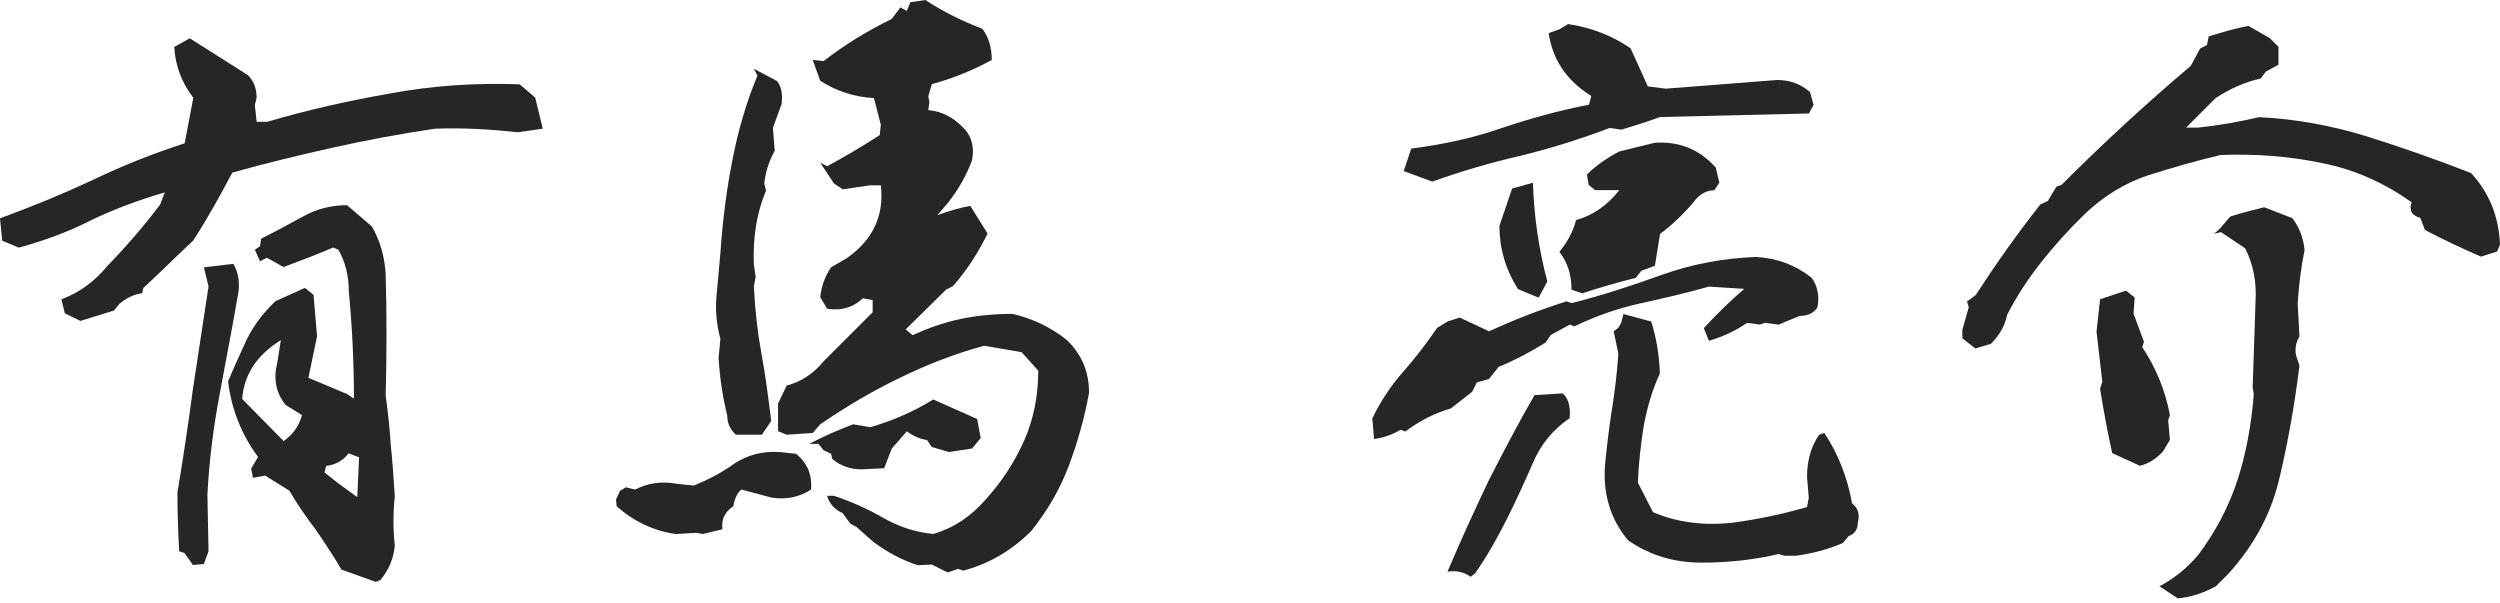 <svg width="203" height="49" viewBox="0 0 203 49" fill="none" xmlns="http://www.w3.org/2000/svg"><path d="M5.271 25.472L4.984 24.301C6.39 23.78 7.653 22.895 8.733 21.58C10.321 19.94 11.727 18.3 13.002 16.608L13.38 15.619C11.18 16.27 9.162 17.025 7.34 17.91C5.518 18.847 3.539 19.55 1.535 20.109L0.181 19.55L-0.001 17.727C2.576 16.79 5.062 15.762 7.496 14.63C9.93 13.458 12.416 12.469 14.994 11.636L15.697 7.939C14.759 6.716 14.239 5.362 14.148 3.813L15.41 3.11L20.135 6.104C20.604 6.573 20.838 7.184 20.838 7.926L20.695 8.538L20.838 9.892H21.684C24.873 8.955 28.192 8.2 31.615 7.601C35.078 6.95 38.592 6.716 42.197 6.846L43.46 7.926L44.072 10.451L42.054 10.738C39.855 10.504 37.603 10.36 35.312 10.451C32.5 10.868 29.689 11.389 26.968 12C24.248 12.612 21.528 13.263 18.859 14.018C17.87 15.892 16.842 17.767 15.671 19.55C14.317 20.812 13.002 22.127 11.636 23.39L11.544 23.806C10.893 23.897 10.282 24.183 9.722 24.652L9.254 25.212L6.533 26.058L5.271 25.446V25.472ZM14.968 44.905L14.551 44.762C14.46 43.174 14.408 41.534 14.408 39.985C14.877 37.174 15.293 34.414 15.671 31.551L16.933 23.259L16.556 21.71L18.951 21.424C19.328 22.075 19.471 22.83 19.367 23.676C18.898 26.396 18.378 29.117 17.87 31.824C17.35 34.544 16.985 37.356 16.842 40.167L16.933 44.762L16.556 45.79L15.671 45.881L14.968 44.892V44.905ZM27.762 46.311C27.112 45.192 26.357 44.059 25.654 43.031C24.899 42.042 24.157 40.974 23.493 39.842L21.528 38.618L20.538 38.801L20.395 38.046L20.955 37.108C19.64 35.325 18.794 33.269 18.521 30.965C18.99 29.846 19.51 28.713 20.018 27.594C20.578 26.474 21.332 25.433 22.361 24.457L24.756 23.377L25.459 23.936L25.745 27.307L25.042 30.679L28.179 31.993L28.739 32.371C28.739 29.416 28.596 26.513 28.322 23.65C28.322 22.387 28.036 21.255 27.476 20.279L27.06 20.096C25.745 20.656 24.391 21.177 23.025 21.684L21.671 20.93L21.111 21.216L20.695 20.279L21.111 19.992L21.202 19.381C22.322 18.821 23.454 18.209 24.573 17.597C25.654 16.986 26.864 16.66 28.179 16.66L30.197 18.391C30.847 19.511 31.225 20.786 31.316 22.231C31.407 25.459 31.407 28.739 31.316 32.11C31.498 33.425 31.641 34.74 31.732 36.145C31.876 37.551 31.967 38.905 32.058 40.31C31.915 41.625 31.915 42.979 32.058 44.294C31.967 45.322 31.589 46.259 30.886 47.105L30.509 47.248L27.75 46.259L27.762 46.311ZM23.025 35.82C23.819 35.26 24.287 34.557 24.521 33.711L23.168 32.865C22.413 31.876 22.178 30.757 22.517 29.442L22.803 27.62C20.838 28.843 19.81 30.431 19.666 32.397L23.038 35.82H23.025ZM29.155 37.135L28.309 36.809C27.841 37.421 27.229 37.746 26.487 37.837L26.344 38.358L27.463 39.243L29.012 40.363L29.155 37.135Z" fill="#262626"/><path d="M54.941 43.37C53.157 43.136 51.517 42.381 50.073 41.118L50.02 40.558L50.346 39.855L50.815 39.569L51.569 39.751C52.598 39.231 53.73 39.048 54.941 39.283L56.346 39.426C57.466 38.957 58.598 38.398 59.626 37.643C60.707 36.94 61.917 36.614 63.323 36.706L64.638 36.849C65.575 37.604 65.952 38.58 65.861 39.751C64.924 40.363 63.844 40.597 62.633 40.402L60.199 39.751C59.822 40.077 59.639 40.545 59.548 41.105C58.846 41.574 58.559 42.185 58.663 42.979L57.075 43.357L56.516 43.266L54.967 43.357L54.941 43.37ZM59.757 35.3C59.288 34.883 59.054 34.363 59.054 33.751C58.676 32.202 58.442 30.653 58.351 29.065L58.494 27.516C58.208 26.436 58.078 25.316 58.169 24.145L58.494 20.578C58.676 17.858 59.015 15.281 59.483 12.938C59.952 10.543 60.603 8.304 61.501 6.144L61.214 5.584L63.089 6.573C63.466 7.042 63.557 7.654 63.466 8.447L62.763 10.374L62.907 12.248C62.438 13.094 62.152 13.979 62.06 14.916L62.204 15.476C61.449 17.259 61.123 19.277 61.214 21.477L61.358 22.466L61.214 23.26C61.306 25.134 61.501 26.917 61.826 28.701C62.152 30.432 62.386 32.267 62.62 34.18L61.865 35.3H59.757ZM75.649 45.843L74.53 45.895C73.215 45.478 72.005 44.815 70.872 43.969L69.558 42.797L69.037 42.511L68.425 41.665C67.775 41.378 67.345 40.91 67.163 40.259H67.722C69.128 40.727 70.482 41.339 71.705 42.042C72.929 42.745 74.283 43.214 75.779 43.357C77.419 42.888 78.825 41.951 80.049 40.545C81.403 39.048 82.444 37.408 83.186 35.716C83.928 34.024 84.305 32.15 84.305 30.093L82.951 28.596L79.906 28.076C77.511 28.727 75.22 29.625 73.02 30.705C70.768 31.785 68.66 33.048 66.603 34.454L65.991 35.157L63.883 35.3L63.18 35.014V32.762L63.883 31.304C65.002 31.017 66.043 30.367 66.876 29.338L70.859 25.355V24.366L70.065 24.223C69.271 24.978 68.282 25.251 67.163 25.069L66.603 24.132C66.694 23.247 66.981 22.44 67.488 21.698L68.712 20.995C70.872 19.498 71.809 17.533 71.523 15.047H70.677L68.425 15.372L67.722 14.903L66.603 13.211L67.163 13.498C68.569 12.743 69.974 11.91 71.432 10.973L71.523 10.127L70.963 7.966C69.376 7.875 67.918 7.406 66.603 6.56L65.991 4.868L66.876 4.959C68.569 3.645 70.391 2.525 72.408 1.536L73.111 0.599L73.632 0.885L73.918 0.182L75.142 0C76.638 0.989 78.188 1.731 79.775 2.343C80.296 3.046 80.53 3.892 80.53 4.868C78.981 5.714 77.394 6.365 75.662 6.833L75.376 7.823L75.467 8.291L75.376 8.942C76.495 9.033 77.485 9.554 78.37 10.53C78.929 11.181 79.125 12.027 78.929 13.016C78.461 14.279 77.81 15.411 76.964 16.479L76.118 17.468C77.146 17.09 78.044 16.856 78.786 16.713L80.192 18.965C79.437 20.514 78.5 21.958 77.38 23.234L76.821 23.52L73.541 26.748L74.1 27.217C75.324 26.657 76.626 26.189 77.992 25.902C79.346 25.616 80.752 25.486 82.21 25.486C83.85 25.863 85.307 26.566 86.609 27.594C87.832 28.766 88.431 30.171 88.431 31.903C88.054 33.959 87.494 35.938 86.791 37.812C86.088 39.686 85.06 41.469 83.745 43.109C82.157 44.697 80.322 45.778 78.213 46.337L77.797 46.194L76.951 46.481L75.636 45.83L75.649 45.843ZM69.974 38.111C69.037 38.111 68.243 37.825 67.579 37.265L67.488 36.849L66.876 36.562L66.46 36.042H65.705C66.876 35.43 68.048 34.922 69.271 34.454L70.677 34.688C72.46 34.167 74.192 33.425 75.779 32.436L79.346 34.024L79.632 35.573L78.929 36.419L77.055 36.706L75.649 36.289L75.272 35.729C74.66 35.638 74.153 35.404 73.632 35.026L72.408 36.432L71.796 38.02L69.974 38.111Z" fill="#262626"/><path d="M111.444 33.946C112.094 32.592 112.941 31.317 113.93 30.197C114.919 29.078 115.856 27.854 116.689 26.631L117.535 26.11L118.524 25.785L120.919 26.904C122.937 25.967 124.993 25.173 127.193 24.47L127.61 24.613C130.044 24.002 132.478 23.207 134.925 22.322C137.411 21.437 139.936 20.969 142.565 20.865C144.296 20.956 145.793 21.515 147.108 22.557C147.577 23.207 147.759 24.015 147.577 24.952C147.29 25.42 146.783 25.655 146.119 25.655L144.427 26.357L143.307 26.214L142.891 26.357L141.862 26.214C140.925 26.865 139.897 27.334 138.765 27.672L138.348 26.644C139.467 25.42 140.6 24.353 141.628 23.455L138.765 23.273C136.942 23.793 135.107 24.21 133.233 24.626C131.358 25.043 129.575 25.655 127.844 26.501L127.467 26.357L125.918 27.203L125.501 27.815C124.147 28.661 122.872 29.312 121.7 29.781L120.906 30.77L119.917 31.056L119.54 31.811L117.809 33.165C116.494 33.542 115.231 34.193 114.112 35.039L113.735 34.896C113.032 35.312 112.329 35.547 111.574 35.651L111.431 33.959L111.444 33.946ZM113.982 13.888L114.594 12.066C117.119 11.74 119.566 11.22 121.857 10.426C124.2 9.632 126.594 8.968 129.029 8.499L129.211 7.796C127.193 6.534 126.074 4.842 125.748 2.694L126.634 2.369L127.336 1.952C129.211 2.239 130.903 2.889 132.4 3.918L133.805 7.015L135.263 7.198L144.309 6.495C145.338 6.495 146.236 6.82 146.978 7.484L147.264 8.512L146.887 9.215L134.795 9.502C133.766 9.879 132.738 10.204 131.658 10.53L130.721 10.387C128.378 11.272 125.996 12.027 123.51 12.638C121.076 13.198 118.642 13.901 116.299 14.747L114.008 13.901L113.982 13.888ZM119.41 46.832C118.889 46.454 118.29 46.311 117.535 46.415C118.655 43.786 119.787 41.313 120.906 38.97C122.078 36.679 123.301 34.336 124.603 32.084L126.894 31.941C127.362 32.358 127.545 33.061 127.454 33.959C126.139 34.844 125.111 36.068 124.46 37.616C123.809 39.113 123.106 40.662 122.351 42.159C121.596 43.656 120.763 45.153 119.774 46.559L119.397 46.845L119.41 46.832ZM123.249 23.455C122.26 21.906 121.752 20.175 121.752 18.352L122.781 15.307L124.473 14.838C124.564 17.558 124.941 20.227 125.644 22.856L124.941 24.171L123.249 23.468V23.455ZM127.61 23.546C127.61 22.322 127.284 21.294 126.621 20.448C127.271 19.654 127.74 18.808 127.974 17.871C129.328 17.493 130.499 16.699 131.489 15.437H129.523L129.002 15.02L128.859 14.174C129.614 13.419 130.499 12.821 131.489 12.3L134.352 11.597C136.318 11.454 138.01 12.118 139.324 13.615L139.611 14.838L139.194 15.45C138.543 15.45 137.971 15.775 137.463 16.478C136.669 17.415 135.771 18.261 134.795 19.003L134.378 21.581L133.259 21.997L132.842 22.557C131.345 22.934 129.888 23.351 128.482 23.819L127.636 23.533L127.61 23.546ZM132.204 43.877C130.747 42.146 130.148 40.077 130.33 37.734C130.473 36.237 130.656 34.74 130.89 33.23C131.124 31.772 131.306 30.275 131.41 28.726L131.033 26.904L131.41 26.618L131.645 26.201L131.827 25.498L134.079 26.11C134.495 27.425 134.73 28.831 134.782 30.327C134.17 31.642 133.753 33.087 133.467 34.597C133.233 36.093 133.05 37.642 132.998 39.191L134.222 41.586C136.187 42.432 138.387 42.706 140.782 42.432C142.839 42.146 144.817 41.73 146.73 41.17L146.874 40.415L146.73 38.723C146.73 37.408 147.056 36.237 147.72 35.3L148.136 35.156C149.256 36.849 150.011 38.762 150.388 40.87C150.857 41.248 151.039 41.755 150.857 42.419C150.857 43.031 150.57 43.356 150.102 43.539L149.633 44.098C148.41 44.619 147.147 44.944 145.832 45.127H144.895L144.427 44.984C142.461 45.452 140.353 45.686 138.192 45.686C135.901 45.686 133.923 45.075 132.191 43.864L132.204 43.877Z" fill="#262626"/><path d="M159.343 27.476V26.773L159.864 24.951L159.721 24.482L160.424 23.962C162.064 21.436 163.795 18.989 165.669 16.607L166.281 16.321L166.984 15.15L167.4 15.006C170.772 11.635 174.286 8.394 177.891 5.348L178.646 3.943L179.206 3.656L179.349 2.953C180.43 2.628 181.458 2.303 182.577 2.107L184.308 3.097L185.011 3.8V5.257L183.983 5.817L183.566 6.377C182.252 6.663 181.041 7.223 179.909 7.965L177.514 10.36H178.503C180.195 10.177 181.835 9.891 183.423 9.514C186.469 9.657 189.424 10.216 192.274 11.102C195.086 11.987 197.897 12.976 200.657 14.056C202.114 15.644 202.908 17.571 203 19.861L202.765 20.421L201.451 20.838C199.954 20.187 198.457 19.484 196.908 18.677L196.531 17.688C195.828 17.506 195.593 17.076 195.828 16.425C193.576 14.837 191.194 13.757 188.513 13.236C185.883 12.677 183.124 12.481 180.312 12.585C178.347 13.054 176.382 13.614 174.455 14.226C172.581 14.837 170.798 15.918 169.249 17.414C167.986 18.638 166.815 19.94 165.734 21.306C164.654 22.673 163.717 24.118 162.975 25.576C162.793 26.461 162.363 27.216 161.66 27.919L160.398 28.296L159.317 27.45L159.343 27.476ZM171.514 36.809C171.136 35.116 170.811 33.346 170.524 31.563L170.707 31.003L170.238 26.929L170.524 24.3L172.633 23.597L173.336 24.157L173.245 25.471L174.091 27.762L173.948 28.179C175.067 29.871 175.822 31.693 176.199 33.711L176.056 34.127L176.199 35.715L175.64 36.652C175.08 37.264 174.468 37.642 173.765 37.824L171.514 36.795V36.809ZM175.314 47.625C176.486 47.013 177.566 46.167 178.503 45.048C179.909 43.173 180.989 41.117 181.692 38.956C182.395 36.795 182.812 34.453 183.007 32.019L182.916 31.459L183.15 24.43C183.241 22.881 182.968 21.476 182.304 20.161L180.338 18.846L179.779 18.989L180.247 18.573L181.093 17.584C181.978 17.297 182.916 17.063 183.853 16.829L186.144 17.714C186.703 18.469 187.029 19.302 187.133 20.291C186.847 21.697 186.664 23.154 186.573 24.651L186.716 27.32C186.43 27.788 186.339 28.309 186.43 28.817L186.716 29.702C186.339 32.695 185.831 35.702 185.128 38.657C184.478 41.611 183.072 44.228 180.963 46.571L179.935 47.599C178.998 48.12 177.97 48.484 176.837 48.588L175.34 47.599L175.314 47.625Z" fill="#262626"/></svg>